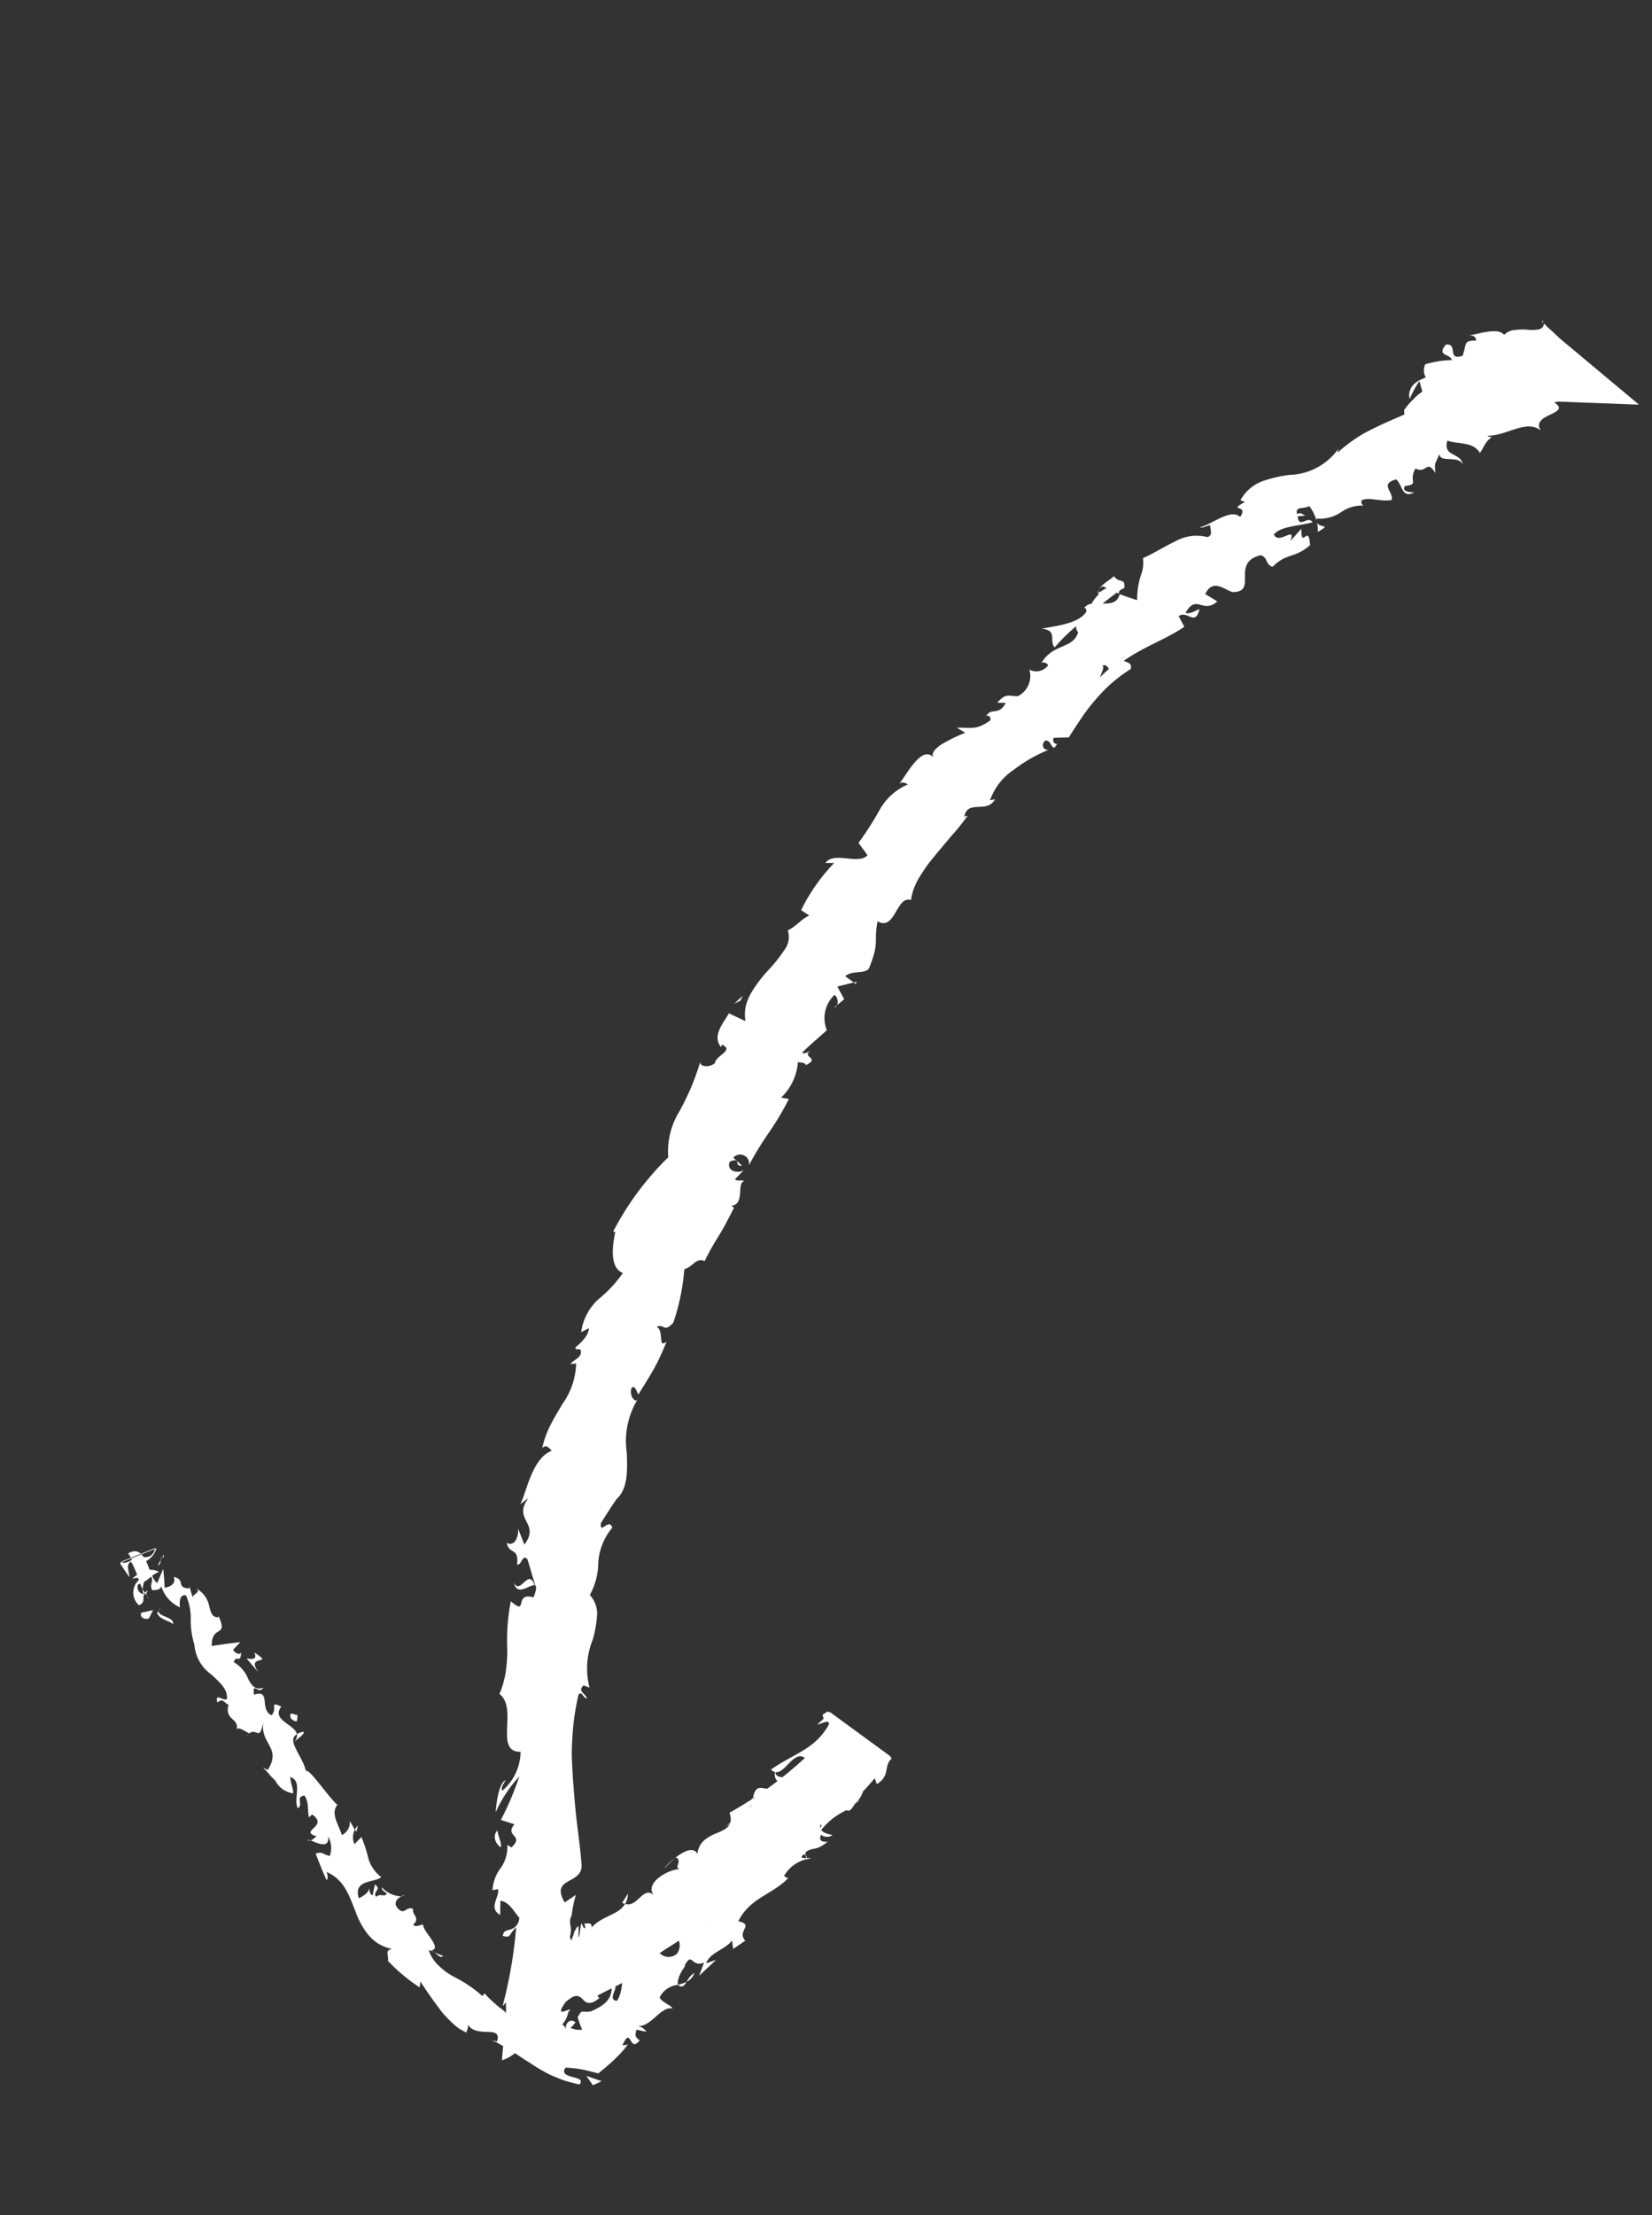 <svg xmlns="http://www.w3.org/2000/svg" width="53.265" height="71.375" viewBox="0 0 53.265 71.375">
  <rect x="0" y="0" width="53.265" height="71.375" fill="#333333" stroke="none"/>
  <g id="Grupo_98" data-name="Grupo 98" transform="matrix(0.921, 0.391, -0.391, 0.921, 25.271, -0.051)">
    <path id="Caminho_39" data-name="Caminho 39" d="M-3548.338-283.878c-.073.089-.292.115-.3-.069l.317-.226Z" transform="translate(3549.896 339.893)" fill="#fff"/>
    <path id="Caminho_40" data-name="Caminho 40" d="M-3546.732-291.259c.112-.252.344-.574.707-.538-.28.3-.125.307-.465.641a.227.227,0,0,0,.323.2c-.073.087.156.244-.038.4a.546.546,0,0,1-.294-.786C-3546.6-291.382-3546.671-291.293-3546.732-291.259Z" transform="translate(3547.296 346.309)" fill="#fff"/>
    <path id="Caminho_41" data-name="Caminho 41" d="M-3628.215-242.631l-.117,0A.219.219,0,0,1-3628.215-242.631Z" transform="translate(3642.443 304.956)" fill="#fff"/>
    <path id="Caminho_42" data-name="Caminho 42" d="M-3671.107-264.019c-.034.075-.079.1-.112.09C-3671.173-263.994-3671.132-264.047-3671.107-264.019Z" transform="translate(3692.145 322.945)" fill="#fff"/>
    <path id="Caminho_43" data-name="Caminho 43" d="M-3672.237-275.776c0,.041-.005.074-.008.111C-3672.265-275.715-3672.271-275.76-3672.237-275.776Z" transform="translate(3693.44 332.829)" fill="#fff"/>
    <path id="Caminho_44" data-name="Caminho 44" d="M-3630.235-242.607c.1,0,.2,0,.3-.006C-3629.958-242.5-3630.1-242.579-3630.235-242.607Z" transform="translate(3644.463 304.932)" fill="#fff"/>
    <path id="Caminho_45" data-name="Caminho 45" d="M-3545.673-287.119a.345.345,0,0,1-.1-.144,1.16,1.16,0,0,0,.113.087C-3545.664-287.157-3545.669-287.14-3545.673-287.119Z" transform="translate(3546.777 342.492)" fill="#fff"/>
    <path id="Caminho_46" data-name="Caminho 46" d="M-3604.135-260.029l-.068-.051a.934.934,0,0,1,.033-.161Z" transform="translate(3614.531 319.762)" fill="#fff"/>
    <path id="Caminho_47" data-name="Caminho 47" d="M-3586.367-273.4c.074.042-.1.3-.159.43a.311.311,0,0,0-.008-.281A.7.7,0,0,1-3586.367-273.4Z" transform="translate(3593.939 330.829)" fill="#fff"/>
    <path id="Caminho_48" data-name="Caminho 48" d="M-3553.538-291.936q-.037-.044-.076-.085A.993.993,0,0,1-3553.538-291.936Z" transform="translate(3555.902 346.495)" fill="#fff"/>
    <path id="Caminho_49" data-name="Caminho 49" d="M-3618.24-250.877a.342.342,0,0,1,.083-.081A.231.231,0,0,1-3618.24-250.877Z" transform="translate(3630.782 311.952)" fill="#fff"/>
    <path id="Caminho_50" data-name="Caminho 50" d="M-3706.186-635.092a.324.324,0,0,1,.01.055C-3706.218-635.062-3706.234-635.082-3706.186-635.092Z" transform="translate(3732.771 635.092)" fill="#fff"/>
    <path id="Caminho_51" data-name="Caminho 51" d="M-3697.4-606.344v-.06a1.647,1.647,0,0,1,.161-.071C-3697.293-606.434-3697.346-606.39-3697.4-606.344Z" transform="translate(3722.433 611.019)" fill="#fff"/>
    <path id="Caminho_52" data-name="Caminho 52" d="M-3675.619-296.729a.138.138,0,0,1,0,.016C-3675.675-296.637-3675.656-296.684-3675.619-296.729Z" transform="translate(3697.358 350.455)" fill="#fff"/>
    <path id="Caminho_53" data-name="Caminho 53" d="M-3617.981-319.547c.349.292.228-.646.645-.183C-3617.467-319.755-3617.709-319.146-3617.981-319.547Z" transform="translate(3629.92 369.914)" fill="#fff"/>
    <path id="Caminho_54" data-name="Caminho 54" d="M-3547.1-286.382a.976.976,0,0,0,.127.062A.28.28,0,0,1-3547.1-286.382Z" transform="translate(3548.297 341.751)" fill="#fff"/>
    <path id="Caminho_55" data-name="Caminho 55" d="M-3618.25-319.04h0l.04.048Z" transform="translate(3630.834 369.224)" fill="#fff"/>
    <path id="Caminho_56" data-name="Caminho 56" d="M-3690.493-290.1a.388.388,0,0,1-.1-.128C-3690.561-290.21-3690.531-290.178-3690.493-290.1Z" transform="translate(3714.606 344.983)" fill="#fff"/>
    <path id="Caminho_57" data-name="Caminho 57" d="M-3682.613-308.53l-.007-.149A.372.372,0,0,1-3682.613-308.53Z" transform="translate(3705.455 360.508)" fill="#fff"/>
    <path id="Caminho_58" data-name="Caminho 58" d="M-3679.736-272.614c-.017.082.008.127-.081.2a.174.174,0,0,1-.018-.047C-3679.779-272.472-3679.736-272.51-3679.736-272.614Z" transform="translate(3702.142 330.169)" fill="#fff"/>
    <path id="Caminho_59" data-name="Caminho 59" d="M-3669.692-255.928a.722.722,0,0,1-.02-.085l.07-.076Z" transform="translate(3690.439 316.268)" fill="#fff"/>
    <path id="Caminho_60" data-name="Caminho 60" d="M-3681.519-579.31a.982.982,0,0,0-.15-.277C-3681.513-579.421-3681.193-579.746-3681.519-579.31Z" transform="translate(3704.074 588.4)" fill="#fff"/>
    <path id="Caminho_61" data-name="Caminho 61" d="M-3546.242-287.373c-.015.079-.006.123.028.157-.029-.018-.057-.034-.084-.053A.155.155,0,0,1-3546.242-287.373Z" transform="translate(3547.416 342.585)" fill="#fff"/>
    <path id="Caminho_62" data-name="Caminho 62" d="M-3665.54-279.141l-.183.439A2.21,2.21,0,0,1-3665.54-279.141Z" transform="translate(3685.704 335.66)" fill="#fff"/>
    <path id="Caminho_63" data-name="Caminho 63" d="M-3628.469-451.243l.056-.1A.111.111,0,0,1-3628.469-451.243Z" transform="translate(3642.662 480.522)" fill="#fff"/>
    <path id="Caminho_64" data-name="Caminho 64" d="M-3660.1-268.895a.683.683,0,0,1,.043.342.26.26,0,0,1-.1,0Z" transform="translate(3679.331 327.041)" fill="#fff"/>
    <path id="Caminho_65" data-name="Caminho 65" d="M-3679.841-579.6s0,0,0,0S-3679.84-579.6-3679.841-579.6Z" transform="translate(3702.245 588.415)" fill="#fff"/>
    <path id="Caminho_66" data-name="Caminho 66" d="M-3705.487-628.1c-.284.36-.451-.084-.7-.155-.224.177-.2.277-.12.364s.221.162.248.3c-.292.207-.751.19-.894.406.042.056.032.111.135.115a1.166,1.166,0,0,0-.587.477,1.215,1.215,0,0,1-.649.5.25.25,0,0,0,.052.1,1.411,1.411,0,0,0-.424-.378c-.125.17-.436.176-.26.394.067-.111.162-.059.265-.061l-.221.116c.205.382.281-.173.515-.009-.345.279-.9.515-.992.848.276.264.542-.563.573-.016l.168-.5c.273.654.139-.276.465.375-.283.6-.585.5-.841,1.119-.256.013-.235-.209-.491-.2-.824.606.407,1.126-.381,1.452-.3.026-.751-.155-.781.4l.453.068c-.282.577-.716.014-.8.742.207-.023.375-.37.372-.261.077.543-.365.149-.533.443l.3.242c-.364.578-.966,1.117-1.367,1.772.119.011.28-.054.308.158a4.764,4.764,0,0,0-.655,1.343,5.489,5.489,0,0,0-.19.738c-.05.247-.092.49-.13.723l-.438.2c-.029.077.077.2.17.139-.026.377-.2-.062-.385.049-.1.181.068.319.209.237a4.775,4.775,0,0,0-.773,1.015,1.973,1.973,0,0,0-.329,1.216l.133-.091c-.041.536-.82.342-.687.9l.084-.07a7.073,7.073,0,0,1-.236.836c-.083.279-.173.556-.251.827a5.154,5.154,0,0,0-.173.8,2.345,2.345,0,0,0-.018.382,1.862,1.862,0,0,0,.061.37c-.5.041-.072,1.136-.726,1.05.154.705.317.553.339,1.487-.021.242-.476.268-.606.55l.334.075-.438.329.363.291-.135.261c0-.114-.11-.264-.21-.265a1.03,1.03,0,0,0,.221,1.141c-.152.325-.318.65-.454.981.14,0,.209-.168.316-.291-.422.5.343.153-.043.608-.068-.079-.207.007-.277.009a1.766,1.766,0,0,1-.05,1.263l.246-.053a9.4,9.4,0,0,1-.159,1.2,10.36,10.36,0,0,0-.191,1.265.289.289,0,0,0-.558-.027l.355.128c-.233.148-.12-.276-.414.042.022.329.4.246.526.069l-.149.384c.106.03.169-.059.308-.074-.234.148.322.694-.082.9l.106.027c-.031.429-.053.741-.1,1.033s-.081.564-.1.915c-.311.01-.254.286-.5.5a7.173,7.173,0,0,1,.346,1.716c-.147.444-.262.137-.44.342.286.022.293.646.48.314,0,.375,0,.614-.027.88-.012.133-.029.273-.054.44s-.057.361-.09.6c-.126-.094-.187-.206-.278-.138-.031.177.156.383.29.347l.025-.048a2.575,2.575,0,0,0,.349,1.709c.263.561.5,1.085.262,1.548l.023-.051c-.069.306-.113.609-.166.916.118.391.169-.274.395-.008a1.967,1.967,0,0,0,.024,1.214,2.159,2.159,0,0,1,.157,1.066.887.887,0,0,1,.472.512,3.914,3.914,0,0,1,.177.772,2.468,2.468,0,0,0,.508,1.466l-.2.008c-.136.255.173.215.262.349-.154.021-.237-.169-.3-.015a7.814,7.814,0,0,0,.343,1.311c.077.215.153.432.25.641s.2.418.305.626c.215.413.427.828.659,1.23s.467.8.675,1.2c.291.591-.8.749-.027,1.331l.238-.365a3.727,3.727,0,0,0,.091.511l.033.124.009.031c0,.007,0,.007,0,.01l0,.016a.356.356,0,0,0,0,.064.5.5,0,0,0,.086.215.768.768,0,0,1,.1.207c.007.024.014.05.021.082l.01.05.005.028s.005,0,.008.005a.365.365,0,0,1,.081.075c-.016-.12-.012-.3-.029-.283.028-.251.036-.265.067-.21a1.762,1.762,0,0,1,.126.308c.031-.079-.054-.256-.079-.407-.019-.106.024-.02.082.023s.119.059.04-.058a.371.371,0,0,0-.08-.073c.047.045.062.012.089,0a.061.061,0,0,1,.025-.008s0,0,.009,0l.019-.013a.157.157,0,0,1,.036-.018c.047-.015.091,0,.13.084.161-.476.634-.694.694-1.117.423-.035.3-.79.75-.614-.449-.227.074-.935.422-1.1-.182.019-.013-.309-.256-.3.172-.3.389-.549.6-.378a.652.652,0,0,1,.042-.514,1.575,1.575,0,0,1,.29-.366c.215-.219.387-.427.1-.744a12.656,12.656,0,0,0,1.547-2.573c-.49-.116-.364.981-.858.77.474-.765,1.044-1.144,1.147-2.041-.01-.239-.244.073-.345.125a3.468,3.468,0,0,0,.218-.531l2.36.552a7.511,7.511,0,0,1-.621,1.961c.046.009.117-.066.175-.14-.056.156-.022.39-.239.316l.1-.141c-.257-.334-.828.464-1.006.447.7-.107-.047.836.862.616a.3.3,0,0,1-.348.136c0,.166.074.239.284.125-.273.539-.452.273-.587.789.107.028.177-.065.316-.085a1.117,1.117,0,0,0-.59.867c.071-.008.141.066.175-.064-.245.738-.913,1.107-.961,1.976.532-.1.067.322.45.488l-.255.4-.137-.235c-.113.384-.507.629-.484,1l.254-.23-.306.688-.019-.452c-.328.318-.485-.2-.54.336.075-.088-.121.378.045.653h0a.728.728,0,0,0-.383.6c.1.116.454.091.521.167-.389.072-.4.852-.83.96a.429.429,0,0,1,.349.062l-.321.059c.022.2.054.244.228.275-.071.271-.179.184-.272.117-.046-.033-.088-.062-.12-.038a.134.134,0,0,0-.038.08.648.648,0,0,0-.011.08l-.013.134a.12.12,0,0,1,.063-.037.265.265,0,0,0,.092-.073,1.456,1.456,0,0,1-.034.145c-.014.052-.03.1-.048.155-.035.1-.074.2-.116.3-.083.192-.174.371-.262.542l-.033.064-.016.032c-.009.007-.025.005-.037.008l-.154.022c-.1.015-.2.032-.3.052a3.715,3.715,0,0,0-.553.161c-.058.222.125.219.313.192s.371-.061.306.135c-.168.03-.337.058-.505.071-.084.008-.174.007-.259.009s-.182,0-.235,0a5.707,5.707,0,0,1-.75-.1c-.247-.032-.485-.09-.719-.126-.117-.019-.233-.027-.347-.041a2.673,2.673,0,0,0-.34-.024l.171-.027c-.033-.3-.2-.245-.417-.158s-.491.179-.686,0c.1.063.079.348.062.278a1.924,1.924,0,0,1-.237-.024,1.969,1.969,0,0,1-.232-.064,4.012,4.012,0,0,1-.474-.2c-.316-.177-.659-.386-1.044-.644l.051.182a5.546,5.546,0,0,1-1.275-.388c-.037-.187-.242-.262-.026-.4a1.5,1.5,0,0,1-.493.009,1.462,1.462,0,0,1-.409-.142,2.589,2.589,0,0,1-.655-.521c-.395-.4-.732-.8-1.361-.808.1.072.167.277.085.222-.218-.2-.427-.417-.635-.629.209-.165.186-.056.451-.109a.766.766,0,0,0-.294-.554c.207.368-.252.328-.473.338.07-.045.077-.149.137-.2-.636.085.254-.453-.417-.588l-.058.126c-.138-.2-.194-.466-.41-.591-.265.168.1.261-.035.462-.263-.231-.184-.868-.614-.834.062.157.227.291.291.447a.758.758,0,0,1-.694-.153l.024.01-.556-.245.175.019c.148-.875-.6-.661-.741-1.419.148.729-.1.276-.271.568-.174-.019-.415-.07-.423.043-.05-.381-.486-.108-.552-.651-.079.077-.238-.164-.351.091-.229-.278.178-.1.235-.229-.107-.313-.436-.4-.771-.526a1.3,1.3,0,0,1-.878-.67,2.669,2.669,0,0,1-.425-.7,1.819,1.819,0,0,0-.445-.656c-.135.028-.139.137-.112.238a.811.811,0,0,0,.087.194,1.107,1.107,0,0,1-.824-.392c.021.114-.073.159-.208.23-.218-.121,0-.427-.375-.4a1.67,1.67,0,0,0,.071.5,3.665,3.665,0,0,1-.333-.349,2.744,2.744,0,0,0-.361-.331c-.135.154.086.331.143.48-.132-.085-.3-.184-.455-.3l.9-.894a.7.7,0,0,1-.183.556l-.167-.191c.023.13.265-.007.29-.116a.307.307,0,0,0,.014-.235l-.839.834c.143.028.269-.136.3-.206l-.189-.137c.2-.268.415-.17.622.005s.4.452.611.515q0-.247,0-.5l.144.265.133.273c.138-.069.311-.273.131-.433.4-.066.2.269.566.165.046-.021.043-.047.025-.077l.227.274c-.012-.116.2-.264-.011-.3a.812.812,0,0,1,.626.371c.129.162.22.29.406.2l-.028-.049c.311.279.278.365.214.458s-.167.2-.023.528c.265-.166.529-.32.8-.476l-.122.326c.076.036.227.107.279-.021.126.365-.127.092-.1.373a1.072,1.072,0,0,1,.644.322c.186.147.356.248.555.059-.04.292-.426-.069-.191.329.45-.393.331.377.782.388.1-.3-.277-.392.178-.379-.137.534.629.353.811.622-.241.324.416.55.731.977.06-.125.892.433,1.354.609l.031-.062c-.18.379.254.618.487.9a.458.458,0,0,0,.057-.521q.131.1.262.2a.518.518,0,0,0,.171.432l.113-.3a4.016,4.016,0,0,1,.455.519,1.15,1.15,0,0,0,.64.419c-.122.26-.815.416-.4.912.1-.118.259-.329.16-.468.032.045.087.21.213.207-.024-.115-.047-.23-.067-.347.278.043,0,.255.191.343.111-.189.212-.055.277-.219-.034-.045-.2-.015-.223-.129a.89.89,0,0,0,.684.02c-.08.1-.149.257-.015.363.374.224.259-.159.531-.137.018.189.335.167.192.464.115.055.2-.071.286-.129a.7.7,0,0,0,.193.178c.087.057.187.113.271.17.167.113.274.228.09.337l-.062,0c.007.01.019.016.028.028h0a1.193,1.193,0,0,0,.482.314,2.389,2.389,0,0,0,.275.086c.094.022.192.034.288.047a4.1,4.1,0,0,1,1.106.215l.022-.108a4.56,4.56,0,0,0,.643.234,1.289,1.289,0,0,1,.565.261c.131.012.314-.188.266-.319.314.089.363.232.819.02-.328-.175.1-.175-.331-.123.2-.059.323-.132.447-.157a.594.594,0,0,1,.2,0,.72.72,0,0,1,.127.035.718.718,0,0,1,.073.03l.058.044a.231.231,0,0,1,.008-.275.178.178,0,0,1,.191-.035.836.836,0,0,1-.079.224.67.67,0,0,0,.368-.092q-.157-.155-.292-.316c.028-.1.009-.185.071-.218s.153-.05.261-.125c.275-.307.506-.6.265-1.056.324-.141.008.526.364.425.093-.413-.264-1-.224-1.122-.008-.606.685-.33.742-.945a.4.4,0,0,0,.672-.094c.084-.417-.367-.662-.549-.444-.042.092-.017.151.027.161-.087.114-.2.265-.281.063l.142-.01c-.064-.24.127-.782-.121-.72.216-.262.248-.063.24.181-.019-.569.25-.8.288-1.366.044.105.168.228.193.144.08-.823.345-.268.557-.78-.1-.357-.492-.029-.173-.512-.037-.362-.315-.166-.457-.068.384-.412.1-.947.13-1.234l-.173.225a1.012,1.012,0,0,0,.17-.386l.214.216c0-.162.031-.289-.075-.315.209-.108.39.235.7-.009-.074-.235.3-.574-.016-.734-.054.661-.321-.16-.519.357a.6.6,0,0,0,.1-.379c-.032-.033-.075,0-.106.038-.141-.68.456-.174.612-.8-.211.03-.325-.238-.257-.329-.062.252.288.2.493.008-.048-.44.22-.41.256-.625l.01.258c.211-.034.238-.242.366-.51-.144-.06-.165.231-.206.115.413-.232-.177-.79.15-1.173-.083-.232-.357-.1-.4-.3a.687.687,0,0,0,.1-.15l2.5.584c-.164.341.183.528-.121.955-.215-.226-.141-.231-.5.072.148-.272.275-.552.413-.83l-.517.466c.064-.263.3-.514.3-.684-.279.216-.207.2-.389.025.293.457-.4.649-.265,1.126l.634.17a.89.89,0,0,1-.062.474,2.278,2.278,0,0,1-.248.407,2.225,2.225,0,0,0-.475.975l-.016-.294c-.285.018-.2.478-.406.693.214.055.227.242.311.4-.073-.037-.126.11-.215.253a.4.4,0,0,1-.439.231l.118.46a.79.79,0,0,1-.535.555.893.893,0,0,0-.565.5c.3-.07.308.265.657-.054-.1.2-.148.392-.285.327.066.178-.533.407-.446.677-.128.036-.345-.047-.443.175a.137.137,0,0,0,.1.051c-.094-.05-.311.261-.421-.041a.986.986,0,0,1-.035.644,2.529,2.529,0,0,1-.33.584c-.255.377-.529.724-.445,1.13l-.511.564-.613.732c.061.028.066.093.12-.015-.192.415-.36.376-.5.314a.311.311,0,0,0-.221-.033c-.077.027-.156.109-.262.33-.082.379-.009.364.085.282s.19-.21.123-.023a.828.828,0,0,1-.375.881,2.974,2.974,0,0,0-.371.319,1.937,1.937,0,0,0-.36.621l.1-.056a1.387,1.387,0,0,1-.291.439l-.038.036-.019.016-.01.008,0,0s0-.006,0-.008l-.053-.152c-.036-.106-.071-.22-.106-.337a6.244,6.244,0,0,0-.458-1.279s-.01.118-.046.146a14.618,14.618,0,0,0-.586-2.49c-.156.343.005.373-.288.423-.053-.168.055-.209.149-.292a.392.392,0,0,0,.105-.462c-.205-.079-.47-.339-.77-.259l.173.424c-.458-.051-.231-.546-.393-.737l-.146.1a1.276,1.276,0,0,1-.036-.759,1.18,1.18,0,0,0-.094-.77l.151.023c.251-.537-.354-.229-.2-.724l-.456.041a10,10,0,0,0,0-1.519,4.056,4.056,0,0,0-.25,1.358c-.093-.254-.273-.877-.115-1.081,0,.116-.06.281.039.359a1.674,1.674,0,0,0,.052-1.385c-.787.355-.609-1.261-1.356-1.448a2.144,2.144,0,0,0-.022-.365,2.966,2.966,0,0,0-.064-.353,4.984,4.984,0,0,0-.235-.689,6.613,6.613,0,0,1-.508-1.484c.729.238-.05-.321.627-.4-.011-.26-.042-.352-.091-.366l-.562-.679c-.233-.143-.1.269-.25.277-.168-.546-.339-.176-.582-.514.252.03.308-.26.161-.563l.386.393c.22-.843-.679-.576-.463-1.428l-.167.285c.04-.424-.231-1.509.258-1.977-.088-.061-.284-.134-.309.052a3.057,3.057,0,0,1-.051-.767c.014-.266.058-.538.089-.8a2.341,2.341,0,0,0-.1-1.383l-.159.086c.03-.186.292-.339.111-.556-.068.016-.162.084-.176,0,.052-.1.264-.5.155-.738l-.176.217a1.749,1.749,0,0,1,.1-1.2,4.087,4.087,0,0,0,.392-1.08c-.487.011-.664-.741-.74-1.118l-.07.013a9.451,9.451,0,0,1,.7-2.9,2.437,2.437,0,0,1-.251-1.469,7.98,7.98,0,0,0,0-1.755c.074.167.38.017.45-.157-.066-.251.426-.615-.024-.634l0,.086c-.412-.236-.229-.715-.188-1.1l.589.023a1.32,1.32,0,0,1-.176-.435,1.65,1.65,0,0,1-.013-.451,4.238,4.238,0,0,1,.222-.9,5.127,5.127,0,0,0,.226-.808.708.708,0,0,0-.144-.632c.195-.209.256-.505.45-.71l-.31-.055a5.947,5.947,0,0,1,.387-1.815l-.26.111c.1-.467,1.025-.352,1.149-.763l-.42-.25a10.042,10.042,0,0,0,.209-1.229,1.887,1.887,0,0,1,.521-1.127c-.069-.008-.207-.027-.267.094.111-.37.178-1.529.743-1.184-.2-.073-.139-.278.008-.509a5.469,5.469,0,0,1,.565-.654l-.315-.044c.5-.212.609-.183.9-.629.006-.13-.193-.191-.177-.009,0-.442.378-.194.417-.712l-.256.1c.143-.4.228-.328.532-.452a.731.731,0,0,0,.008-.934.466.466,0,0,0,.5-.366.181.181,0,0,0-.226.011c.1-.733.771-.8.7-1.367a.244.244,0,0,1-.132-.154,5.576,5.576,0,0,0-.372.9c-.26-.118-.11-.554-.623-.39.354-.246,1.042-.608,1.111-1.067a.356.356,0,0,0-.063-.1l-.048.027a.344.344,0,0,1,.168-.23,1.184,1.184,0,0,1,.094-.366c-.186-.154.13-.524.225-.732.268.162.36-.124.46.243,0-.042-.053.02-.134.148-.024.026-.047.059-.073.071h.032c-.077.128-.173.3-.279.49.224-.087.429-.19.39-.492.232-.01.473-.026.591-.044a2.5,2.5,0,0,1-.2-.763,1.133,1.133,0,0,0-.156-.555c.25-.259.478-.6.735-.886a1.391,1.391,0,0,1,.908-.546c.168-.126-.024-.278-.063-.389-.111.065-.175.184-.28.192.338-.254.671-.956,1.065-.813.107-.517-.465.031-.047-.508l-.154.009a1.333,1.333,0,0,1,.413-.843,4.142,4.142,0,0,1,.727-.53,1.992,1.992,0,0,0,1.137-1.5c-.021.113-.032.168.01.226a4.7,4.7,0,0,1,.309-.564,4.11,4.11,0,0,1,.382-.519c.278-.329.582-.641.88-.956l.442-.474c.149-.156.293-.315.428-.481a4.48,4.48,0,0,0,.675-1.1c.241-.425.471-.279.815-.347l-.169-.307.622-.081a.876.876,0,0,0,.451-.639l.355.947c-.072.055-.137.113-.2.162a.972.972,0,0,1-.168.152c-.112.1-.229.114-.472.078-.017-.078-.031-.159-.042-.241a1,1,0,0,1-.194.124c-.07.051-.151.1-.215.152a.562.562,0,0,0-.132.163.1.1,0,0,0,.052.131c-.045-.009-.235-.082-.206.069l.138.109a2.177,2.177,0,0,0-.549.415.23.23,0,0,0,.1.244.813.813,0,0,0,.225.08.322.322,0,0,1,.29.329,3.391,3.391,0,0,1-.255.34c-.1.13-.2.279-.269.255a.366.366,0,0,0-.352-.194,2.01,2.01,0,0,0-.012.289,4.357,4.357,0,0,1-.687.349.47.47,0,0,1-.383-.054.936.936,0,0,1-.22-.184,1.5,1.5,0,0,1-.207-.338,2.364,2.364,0,0,1,.13-.411q.038-.1.078-.191l.1-.177q-.112-.129-.219-.275a3.718,3.718,0,0,0-.064.66.494.494,0,0,1-.058-.494.769.769,0,0,1,.114-.188c.049-.056.1-.109.152-.161a.456.456,0,0,1-.181-.384c.121-.1.24-.183.361-.261s.252-.141.375-.2c-.07-.085-.192-.066-.286-.079s-.163-.068-.08-.313c.192-.089.24.047.3.142s.131.16.33-.009c-.012-.2-.049-.307-.051-.393a.151.151,0,0,1,.052-.115.521.521,0,0,1,.209-.108c-.055-.131-.181-.135-.334-.046a2.253,2.253,0,0,0,.276-.172l.137-.1c.047-.033.1-.063.145-.092a1.162,1.162,0,0,1,.281-.134.39.39,0,0,1,.256.011.512.512,0,0,1,.245-.27,1.748,1.748,0,0,1,.381-.173,1.357,1.357,0,0,0,.322-.147.209.209,0,0,0,.088-.25,2,2,0,0,0,.325.124c.147.057.313.119.466.165l3.05.925-2.366.9a.625.625,0,0,0-.179.1c.7.122-.572.632-.048,1-.587-.149-.949.613-1.515.828.051.006.154.019.166-.035-.172.257-.114.43-.17.642-.35-.262-.743.027-1.12.044.066.555.539.165.764.519-.127-.123-.3-.06-.462,0s-.3.119-.371-.026c.016.39-.062.273.122.619-.45-.31-.24.146-.649.117-.056.491.328.4-.089.651C-3705.892-627.912-3705.487-628.1-3705.487-628.1Zm-6.593,8.62.006,0c.047-.082.085-.153.113-.2Zm-.4.83a3.45,3.45,0,0,1,.159-.366c-.083-.076-.2-.092-.233-.006C-3712.464-619.038-3712.5-618.814-3712.477-618.651Zm-1.063-2.739c-.11.114-.078.188-.031.235a2.2,2.2,0,0,1,.156-.218c.012,0,.028,0,.042,0A.466.466,0,0,0-3713.54-621.39Z" transform="translate(3730.404 634.802)" fill="#fff"/>
    <path id="Caminho_67" data-name="Caminho 67" d="M-3648.411-551.192c.016-.016.033-.021.049-.044a.716.716,0,0,1,.021.112l-.111,0Z" transform="translate(3665.764 564.551)" fill="#fff"/>
    <path id="Caminho_68" data-name="Caminho 68" d="M-3627.562-242.61h.021a.122.122,0,0,0-.054.025C-3627.579-242.593-3627.575-242.6-3627.562-242.61Z" transform="translate(3641.653 304.929)" fill="#fff"/>
    <path id="Caminho_69" data-name="Caminho 69" d="M-3630.246-457.221l-.077-.017.084-.064Z" transform="translate(3644.782 485.532)" fill="#fff"/>
    <path id="Caminho_70" data-name="Caminho 70" d="M-3596.22-253.63a.153.153,0,0,1-.1.021A.2.2,0,0,1-3596.22-253.63Z" transform="translate(3605.365 314.199)" fill="#fff"/>
    <path id="Caminho_71" data-name="Caminho 71" d="M-3584.675-262.628l-.315-.111A1.526,1.526,0,0,1-3584.675-262.628Z" transform="translate(3592.021 321.862)" fill="#fff"/>
    <path id="Caminho_72" data-name="Caminho 72" d="M-3576.4-268.634a.563.563,0,0,1,.057-.126h0Z" transform="translate(3582.318 326.927)" fill="#fff"/>
    <path id="Caminho_73" data-name="Caminho 73" d="M-3695.717-304.549a.228.228,0,0,1,.03-.061C-3695.59-304.748-3695.639-304.65-3695.717-304.549Z" transform="translate(3720.561 357.142)" fill="#fff"/>
    <path id="Caminho_74" data-name="Caminho 74" d="M-3677.8-256.894a1.448,1.448,0,0,0,.223-.2C-3677.6-256.95-3677.629-256.841-3677.8-256.894Z" transform="translate(3699.658 317.114)" fill="#fff"/>
    <path id="Caminho_75" data-name="Caminho 75" d="M-3665.859-279.444l.005,0c-.01.016-.016.03-.025.046Z" transform="translate(3686.043 335.915)" fill="#fff"/>
    <path id="Caminho_76" data-name="Caminho 76" d="M-3678.42-259.368a.471.471,0,0,1-.115.361A.712.712,0,0,1-3678.42-259.368Z" transform="translate(3700.617 319.026)" fill="#fff"/>
    <path id="Caminho_77" data-name="Caminho 77" d="M-3546.452-295.4l.035.075a.1.1,0,0,0-.045.024Z" transform="translate(3547.645 349.34)" fill="#fff"/>
    <path id="Caminho_78" data-name="Caminho 78" d="M-3546.156-294.781l-.01.1C-3546.177-294.723-3546.185-294.759-3546.156-294.781Z" transform="translate(3547.339 348.816)" fill="#fff"/>
    <path id="Caminho_79" data-name="Caminho 79" d="M-3546.269-293.956l.021-.207C-3546.228-294.1-3546.2-294.023-3546.269-293.956Z" transform="translate(3547.42 348.297)" fill="#fff"/>
    <path id="Caminho_80" data-name="Caminho 80" d="M-3549.921-285.215l-.028.112A.261.261,0,0,1-3549.921-285.215Z" transform="translate(3551.703 340.769)" fill="#fff"/>
    <path id="Caminho_81" data-name="Caminho 81" d="M-3552.88-284.294c-.151-.049-.456.036-.612-.126l.022-.09C-3553.458-284.314-3552.923-284.531-3552.88-284.294Z" transform="translate(3555.224 340.176)" fill="#fff"/>
    <path id="Caminho_82" data-name="Caminho 82" d="M-3572.757-283.741l-.53-.266c.152-.04.357-.093.155-.273C-3572.317-284.142-3573.412-284.148-3572.757-283.741Z" transform="translate(3578.244 339.983)" fill="#fff"/>
    <path id="Caminho_83" data-name="Caminho 83" d="M-3584.213-275.89c-.211-.238.111-.135.141-.2C-3583.985-275.879-3583.964-275.828-3584.213-275.89Z" transform="translate(3591.246 333.092)" fill="#fff"/>
    <path id="Caminho_84" data-name="Caminho 84" d="M-3651.476-240.022l-.018-.285C-3651.284-240.259-3651.494-240.2-3651.476-240.022Z" transform="translate(3669.305 302.992)" fill="#fff"/>
    <path id="Caminho_85" data-name="Caminho 85" d="M-3669.181-231.924c.009.046-.016.055-.031.076l-.051.058-.11.117q-.162-.1-.309-.194l.255-.018.131-.01.066-.005.033,0C-3669.189-231.906-3669.187-231.917-3669.181-231.924Z" transform="translate(3689.973 295.94)" fill="#fff"/>
    <path id="Caminho_86" data-name="Caminho 86" d="M-3662.728-248.6l-.073.083.23-.335Z" transform="translate(3682.272 310.179)" fill="#fff"/>
    <path id="Caminho_87" data-name="Caminho 87" d="M-3673.116-258.667l-.254-.251C-3673.229-259.024-3672.875-258.843-3673.116-258.667Z" transform="translate(3694.413 318.674)" fill="#fff"/>
    <path id="Caminho_88" data-name="Caminho 88" d="M-3632.064-269.892c-.2-.031-.406-.241-.306-.457C-3632.269-270.158-3632.062-270.01-3632.064-269.892Z" transform="translate(3646.937 328.264)" fill="#fff"/>
    <path id="Caminho_89" data-name="Caminho 89" d="M-3609.99-445.449c-.051.057-.1.115-.145.173.047-.116.1-.23.155-.345Z" transform="translate(3621.318 475.705)" fill="#fff"/>
  </g>
</svg>
